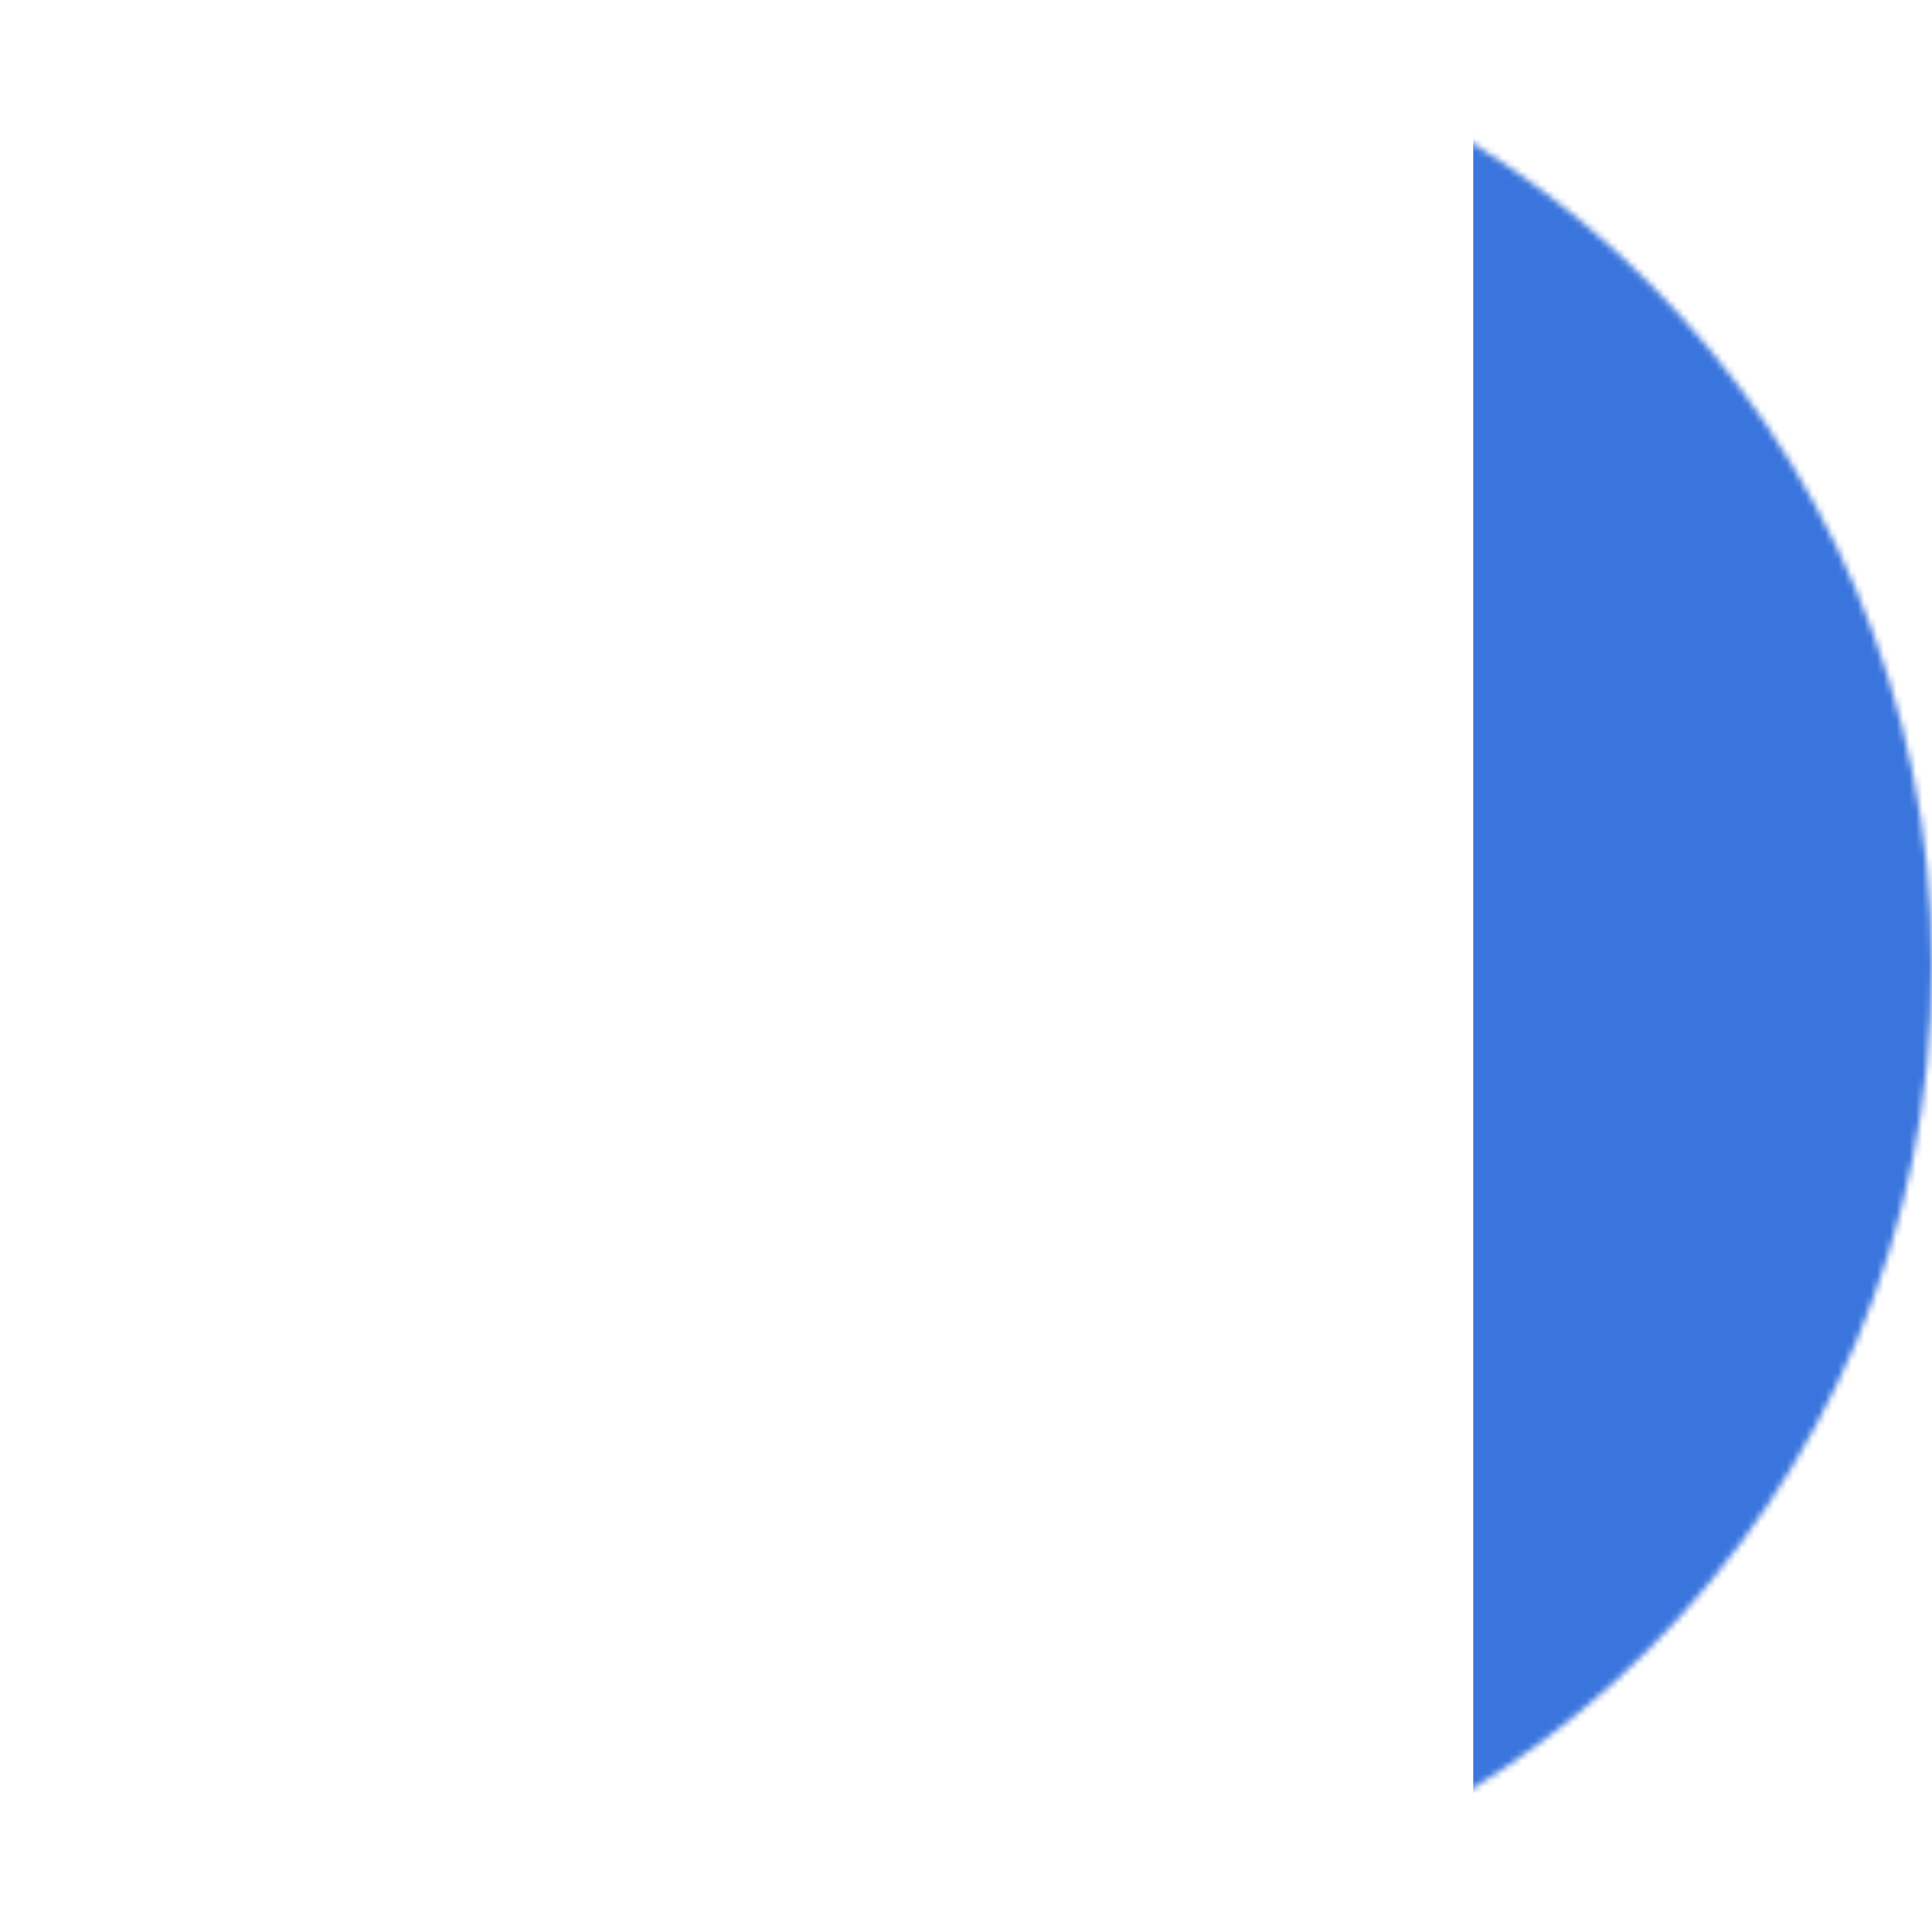 <?xml version="1.0" encoding="UTF-8"?> <svg xmlns="http://www.w3.org/2000/svg" width="299" height="299" viewBox="0 0 299 299" fill="none"><mask id="mask0_47_75" style="mask-type:alpha" maskUnits="userSpaceOnUse" x="0" y="0" width="299" height="299"><circle cx="149.5" cy="149.5" r="149.5" transform="matrix(-1 0 0 1 299 0)" fill="white"></circle></mask><g mask="url(#mask0_47_75)"><rect x="228" y="-19" width="71" height="328" fill="#3A75DD"></rect></g></svg> 
